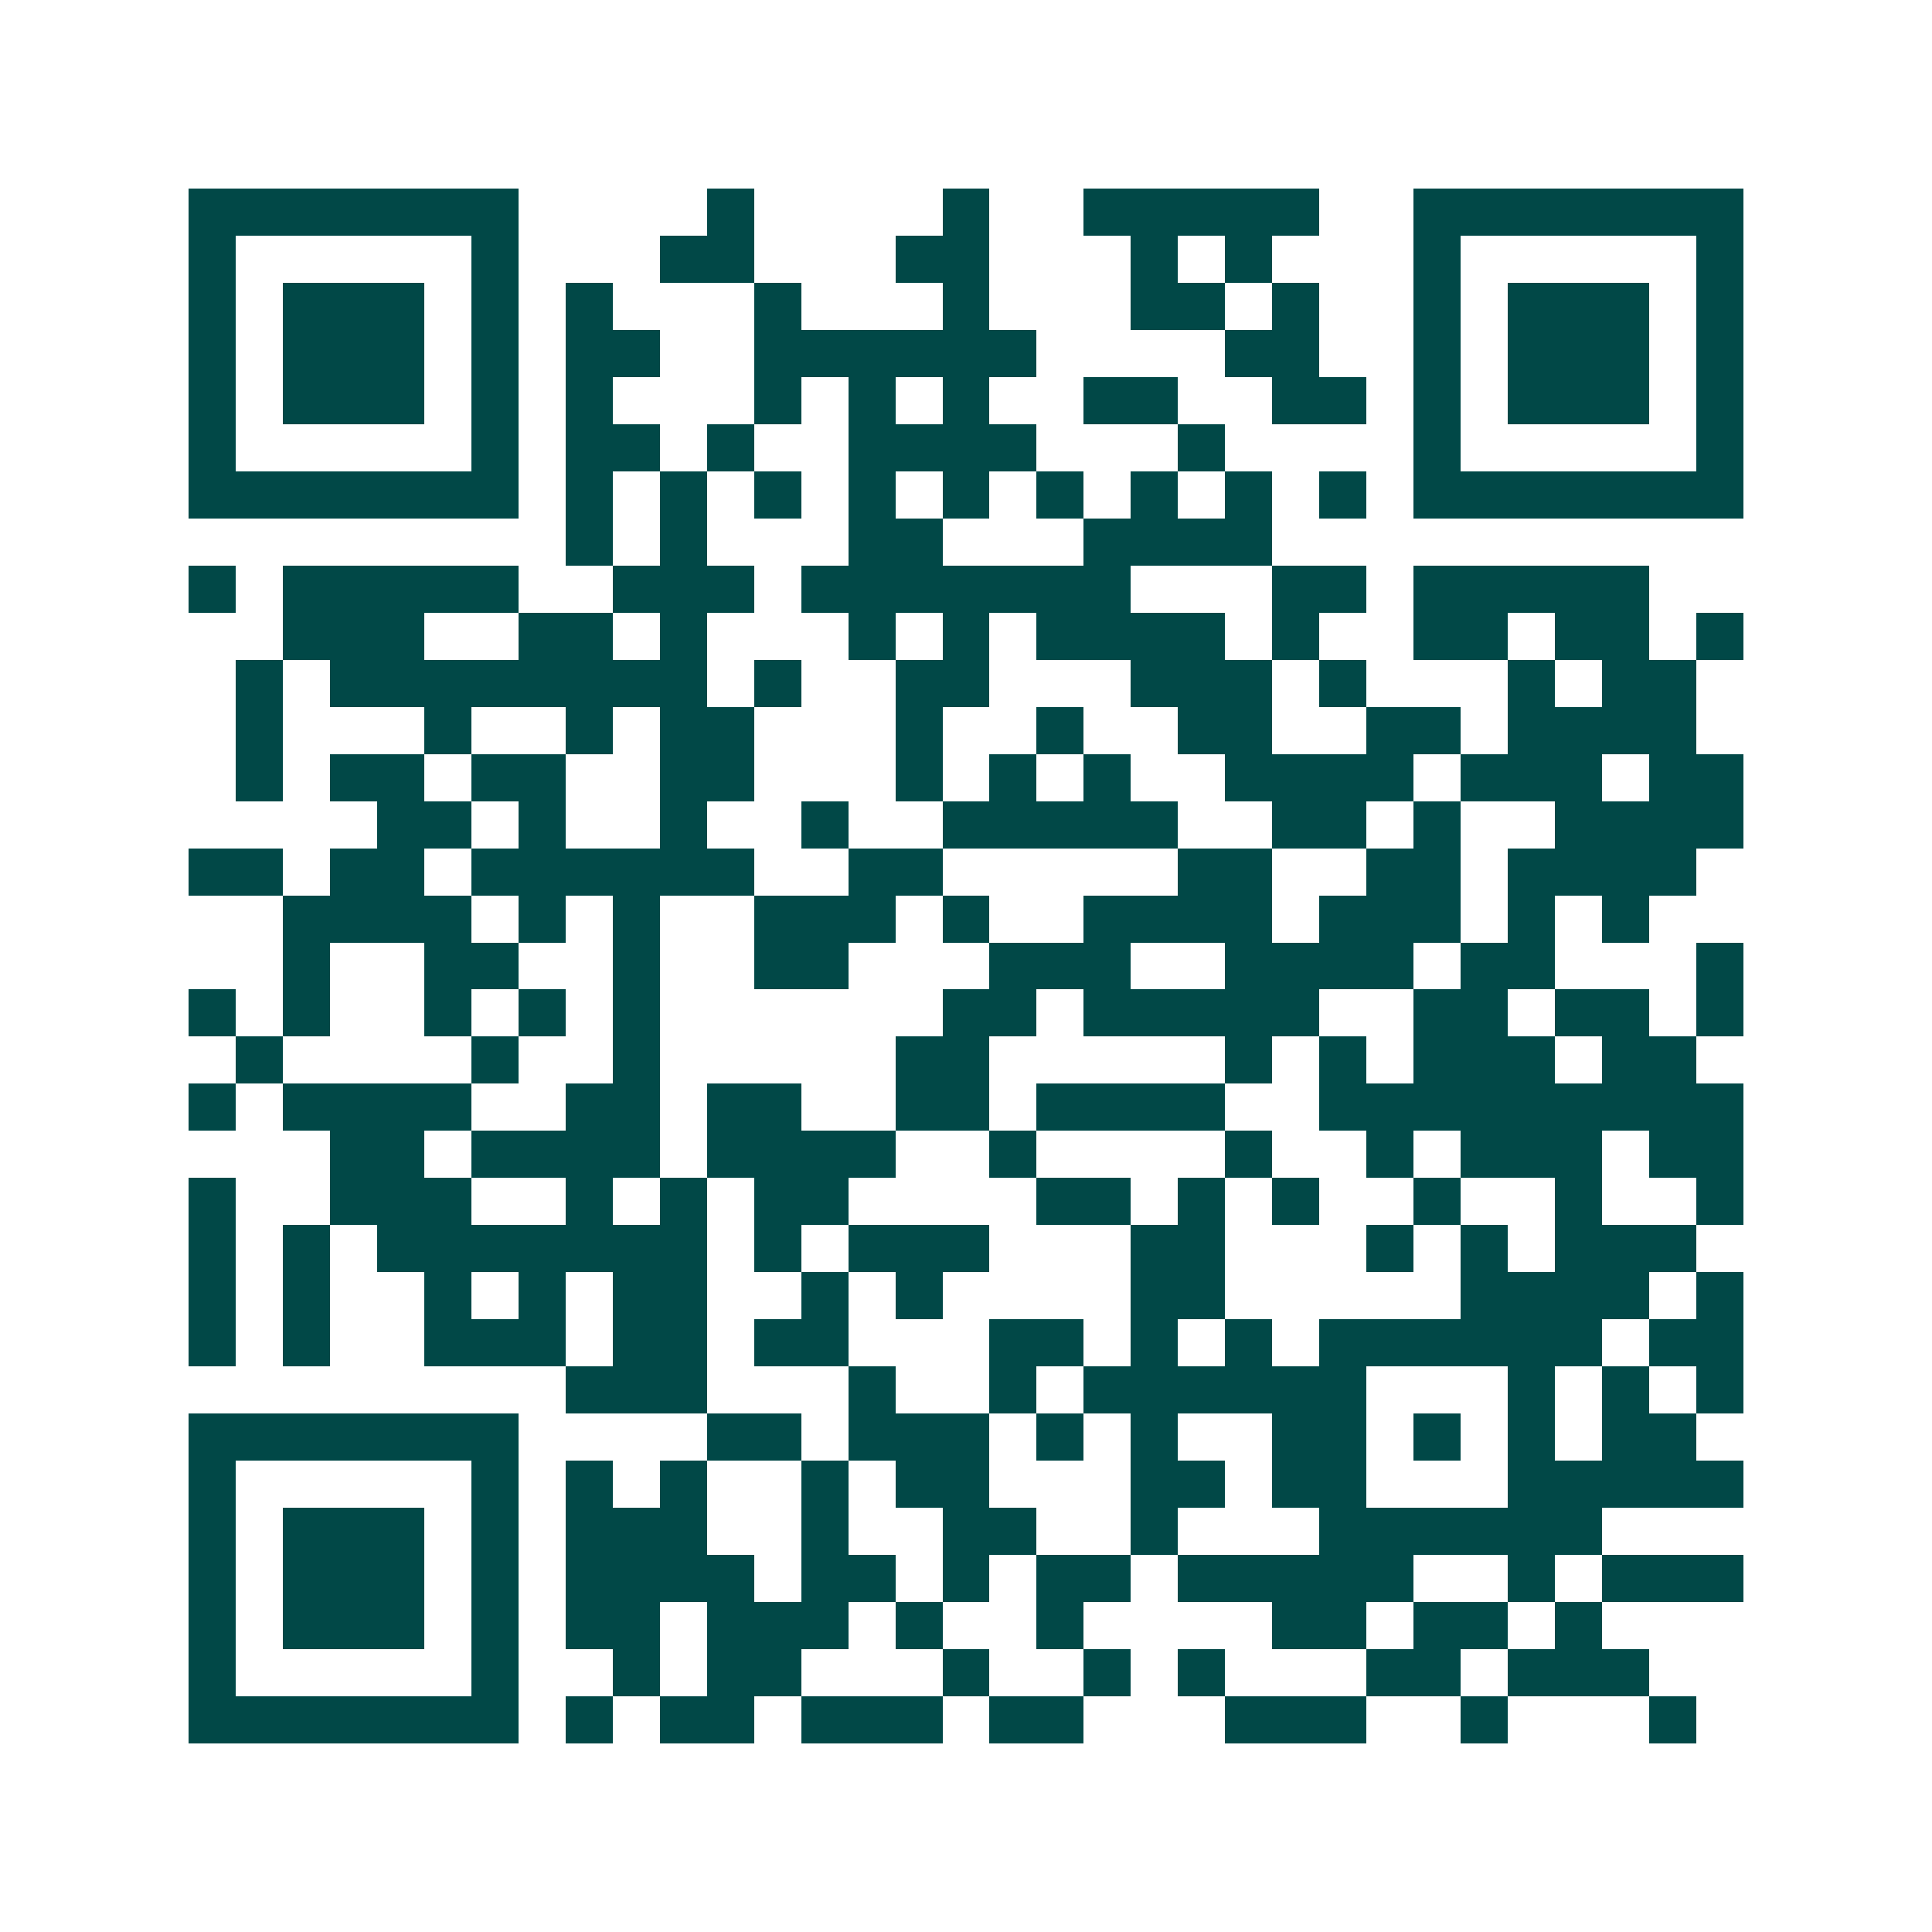<svg xmlns="http://www.w3.org/2000/svg" width="200" height="200" viewBox="0 0 41 41" shape-rendering="crispEdges"><path fill="#ffffff" d="M0 0h41v41H0z"/><path stroke="#014847" d="M4 4.5h7m4 0h1m4 0h1m2 0h5m2 0h7M4 5.5h1m5 0h1m3 0h2m3 0h2m3 0h1m1 0h1m3 0h1m5 0h1M4 6.5h1m1 0h3m1 0h1m1 0h1m3 0h1m3 0h1m3 0h2m1 0h1m2 0h1m1 0h3m1 0h1M4 7.5h1m1 0h3m1 0h1m1 0h2m2 0h6m4 0h2m2 0h1m1 0h3m1 0h1M4 8.5h1m1 0h3m1 0h1m1 0h1m3 0h1m1 0h1m1 0h1m2 0h2m2 0h2m1 0h1m1 0h3m1 0h1M4 9.5h1m5 0h1m1 0h2m1 0h1m2 0h4m3 0h1m4 0h1m5 0h1M4 10.5h7m1 0h1m1 0h1m1 0h1m1 0h1m1 0h1m1 0h1m1 0h1m1 0h1m1 0h1m1 0h7M12 11.5h1m1 0h1m3 0h2m3 0h4M4 12.5h1m1 0h5m2 0h3m1 0h7m3 0h2m1 0h5M6 13.5h3m2 0h2m1 0h1m3 0h1m1 0h1m1 0h4m1 0h1m2 0h2m1 0h2m1 0h1M5 14.5h1m1 0h8m1 0h1m2 0h2m3 0h3m1 0h1m3 0h1m1 0h2M5 15.5h1m3 0h1m2 0h1m1 0h2m3 0h1m2 0h1m2 0h2m2 0h2m1 0h4M5 16.5h1m1 0h2m1 0h2m2 0h2m3 0h1m1 0h1m1 0h1m2 0h4m1 0h3m1 0h2M8 17.5h2m1 0h1m2 0h1m2 0h1m2 0h5m2 0h2m1 0h1m2 0h4M4 18.5h2m1 0h2m1 0h6m2 0h2m5 0h2m2 0h2m1 0h4M6 19.5h4m1 0h1m1 0h1m2 0h3m1 0h1m2 0h4m1 0h3m1 0h1m1 0h1M6 20.5h1m2 0h2m2 0h1m2 0h2m3 0h3m2 0h4m1 0h2m3 0h1M4 21.5h1m1 0h1m2 0h1m1 0h1m1 0h1m6 0h2m1 0h5m2 0h2m1 0h2m1 0h1M5 22.5h1m4 0h1m2 0h1m5 0h2m5 0h1m1 0h1m1 0h3m1 0h2M4 23.5h1m1 0h4m2 0h2m1 0h2m2 0h2m1 0h4m2 0h9M7 24.5h2m1 0h4m1 0h4m2 0h1m4 0h1m2 0h1m1 0h3m1 0h2M4 25.5h1m2 0h3m2 0h1m1 0h1m1 0h2m4 0h2m1 0h1m1 0h1m2 0h1m2 0h1m2 0h1M4 26.5h1m1 0h1m1 0h7m1 0h1m1 0h3m3 0h2m3 0h1m1 0h1m1 0h3M4 27.5h1m1 0h1m2 0h1m1 0h1m1 0h2m2 0h1m1 0h1m4 0h2m5 0h4m1 0h1M4 28.5h1m1 0h1m2 0h3m1 0h2m1 0h2m3 0h2m1 0h1m1 0h1m1 0h6m1 0h2M12 29.5h3m3 0h1m2 0h1m1 0h6m3 0h1m1 0h1m1 0h1M4 30.5h7m4 0h2m1 0h3m1 0h1m1 0h1m2 0h2m1 0h1m1 0h1m1 0h2M4 31.5h1m5 0h1m1 0h1m1 0h1m2 0h1m1 0h2m3 0h2m1 0h2m3 0h5M4 32.5h1m1 0h3m1 0h1m1 0h3m2 0h1m2 0h2m2 0h1m3 0h6M4 33.5h1m1 0h3m1 0h1m1 0h4m1 0h2m1 0h1m1 0h2m1 0h5m2 0h1m1 0h3M4 34.5h1m1 0h3m1 0h1m1 0h2m1 0h3m1 0h1m2 0h1m4 0h2m1 0h2m1 0h1M4 35.5h1m5 0h1m2 0h1m1 0h2m3 0h1m2 0h1m1 0h1m3 0h2m1 0h3M4 36.5h7m1 0h1m1 0h2m1 0h3m1 0h2m3 0h3m2 0h1m3 0h1"/></svg>
